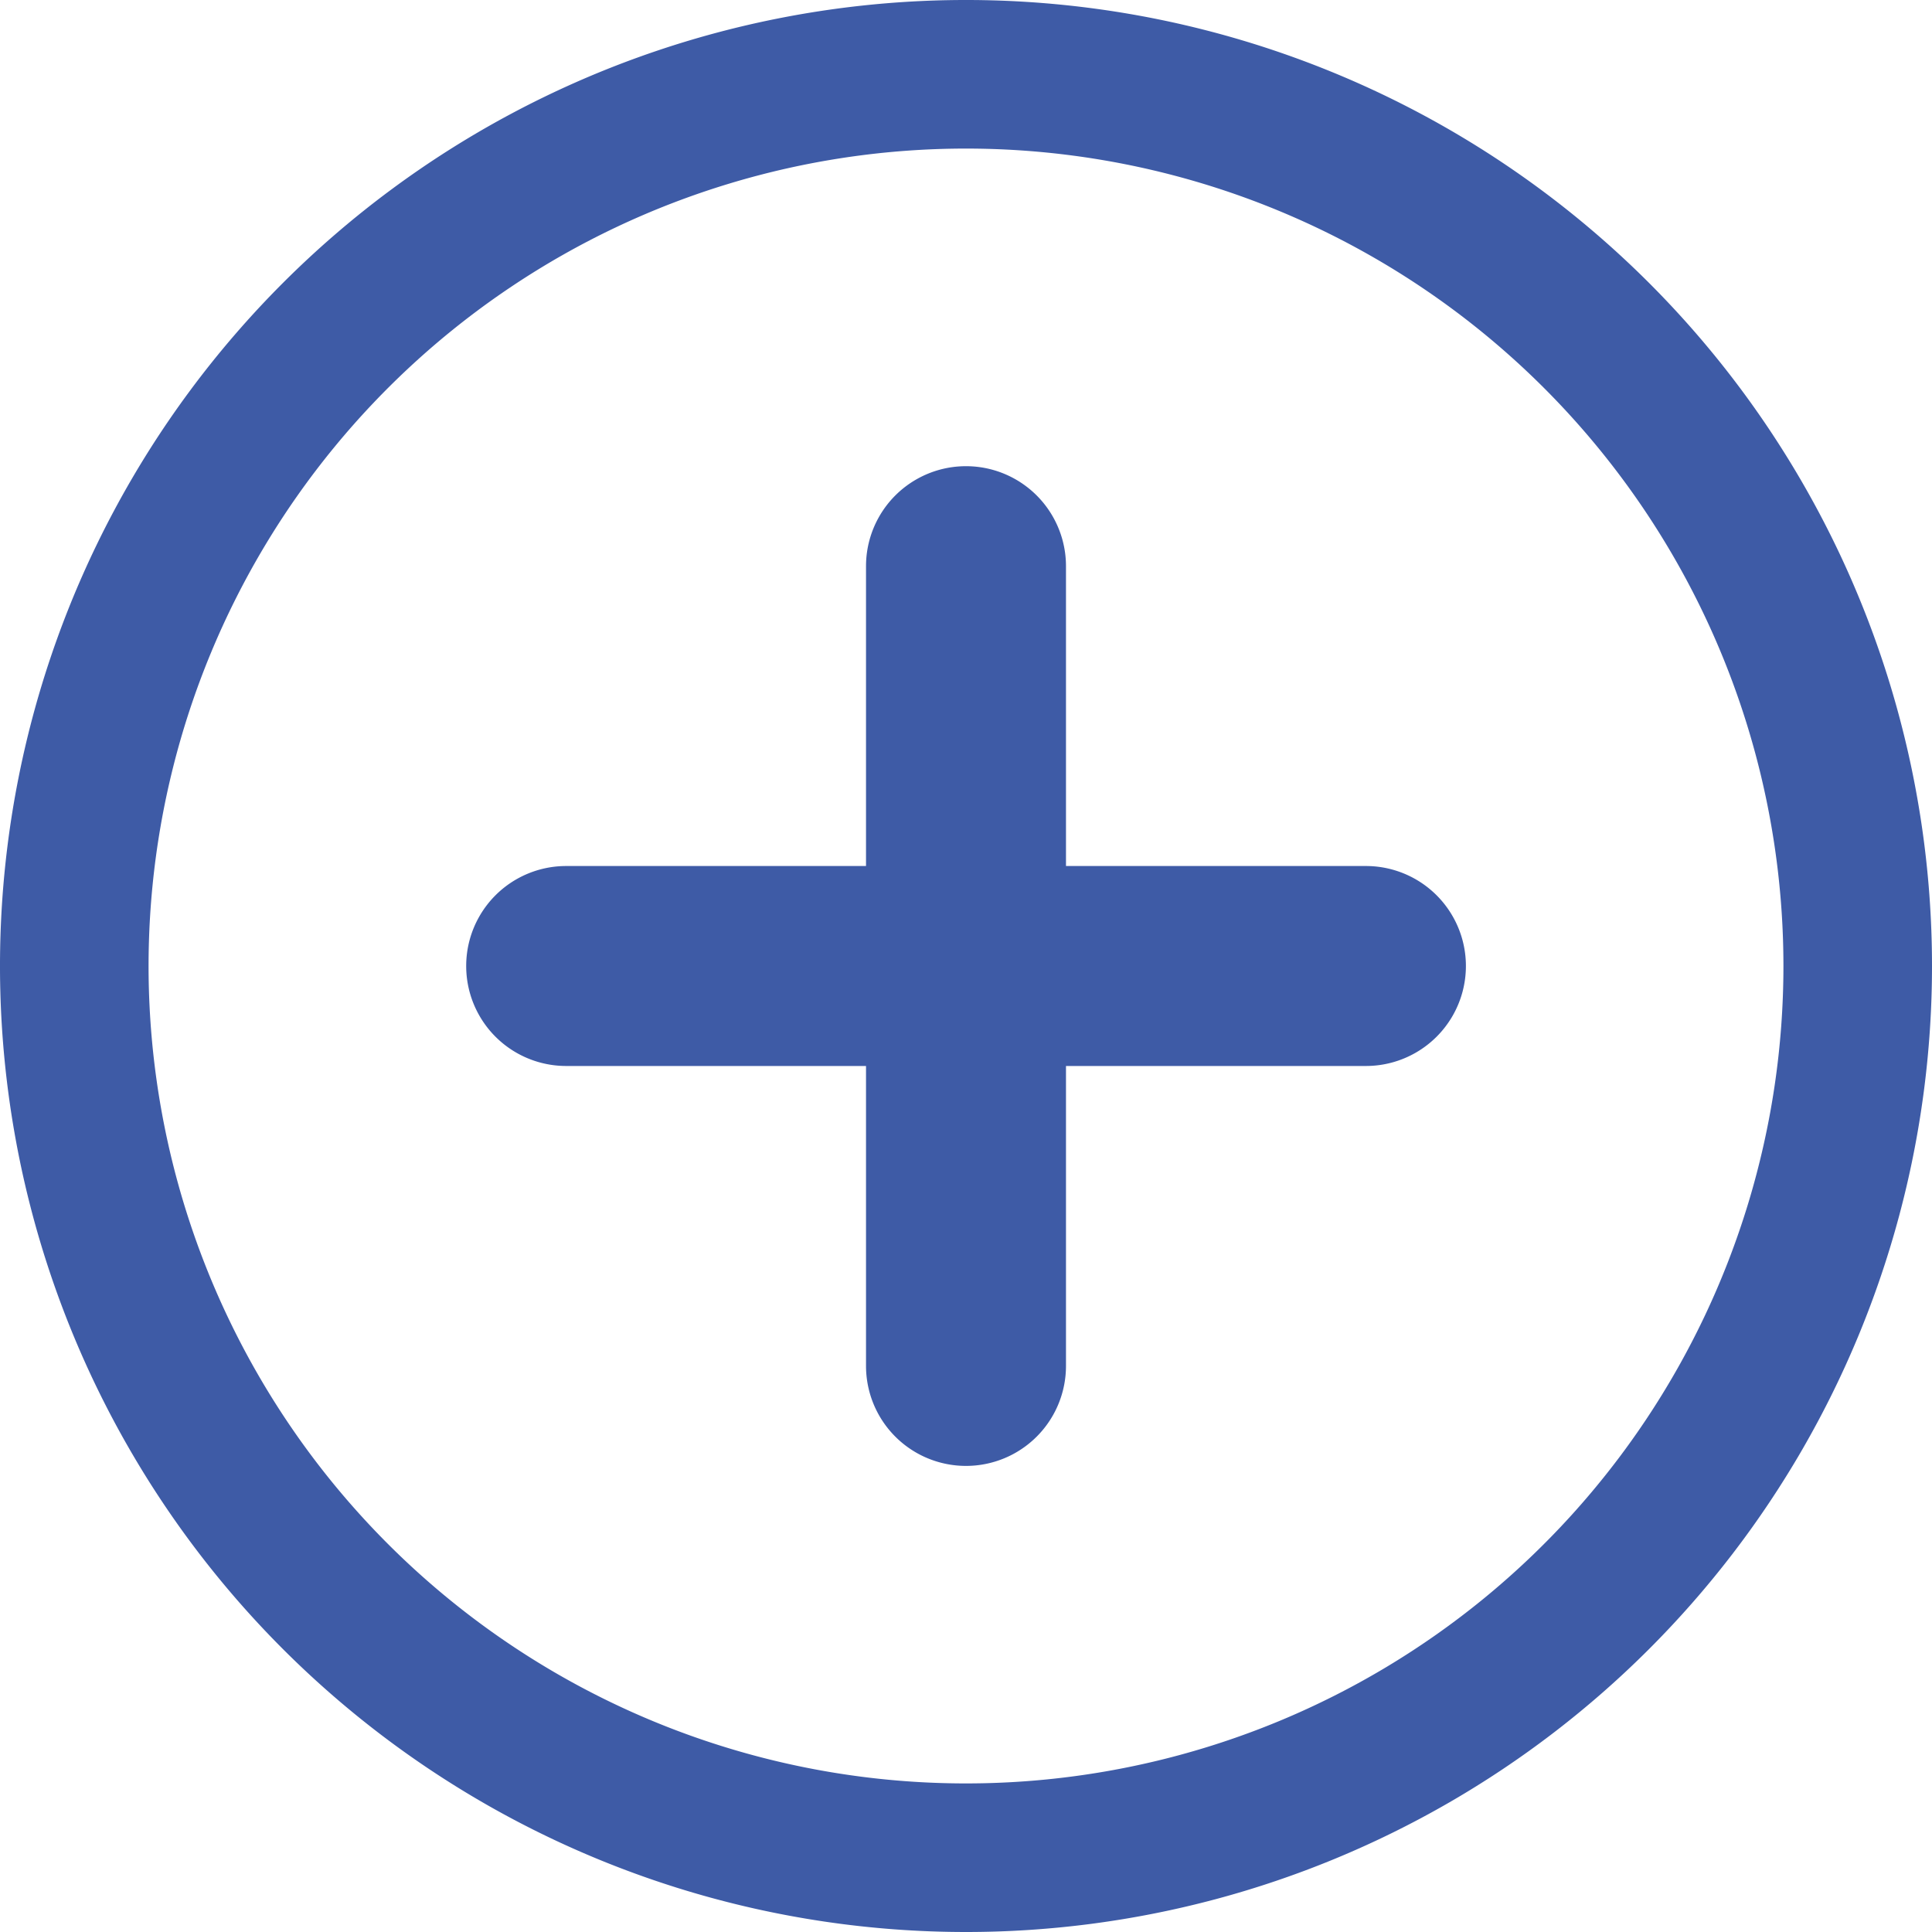 <svg xmlns="http://www.w3.org/2000/svg" width="20" height="20" viewBox="0 0 20 20">
  <g id="noun_add_2248515" transform="translate(-3 -3)">
    <g id="_01" data-name="01" transform="translate(3 3)">
      <path id="Path_38" data-name="Path 38" d="M13,23A10,10,0,1,1,23,13,10,10,0,0,1,13,23ZM13,4.538A8.462,8.462,0,1,0,21.462,13,8.462,8.462,0,0,0,13,4.538Z" transform="translate(-3 -3)" fill="#3e5ba6"/>
      <path id="Path_39" data-name="Path 39" d="M16.035,21.349A1.035,1.035,0,0,1,15,20.314V12.035a1.035,1.035,0,1,1,2.07,0v8.279A1.035,1.035,0,0,1,16.035,21.349Z" transform="translate(-6.035 -6.174)" fill="#3e5ba6"/>
      <path id="Path_40" data-name="Path 40" d="M20.314,17.07H12.035a1.035,1.035,0,1,1,0-2.07h8.279a1.035,1.035,0,1,1,0,2.07Z" transform="translate(-6.174 -6.035)" fill="#3e5ba6"/>
    </g>
  </g>
</svg>
